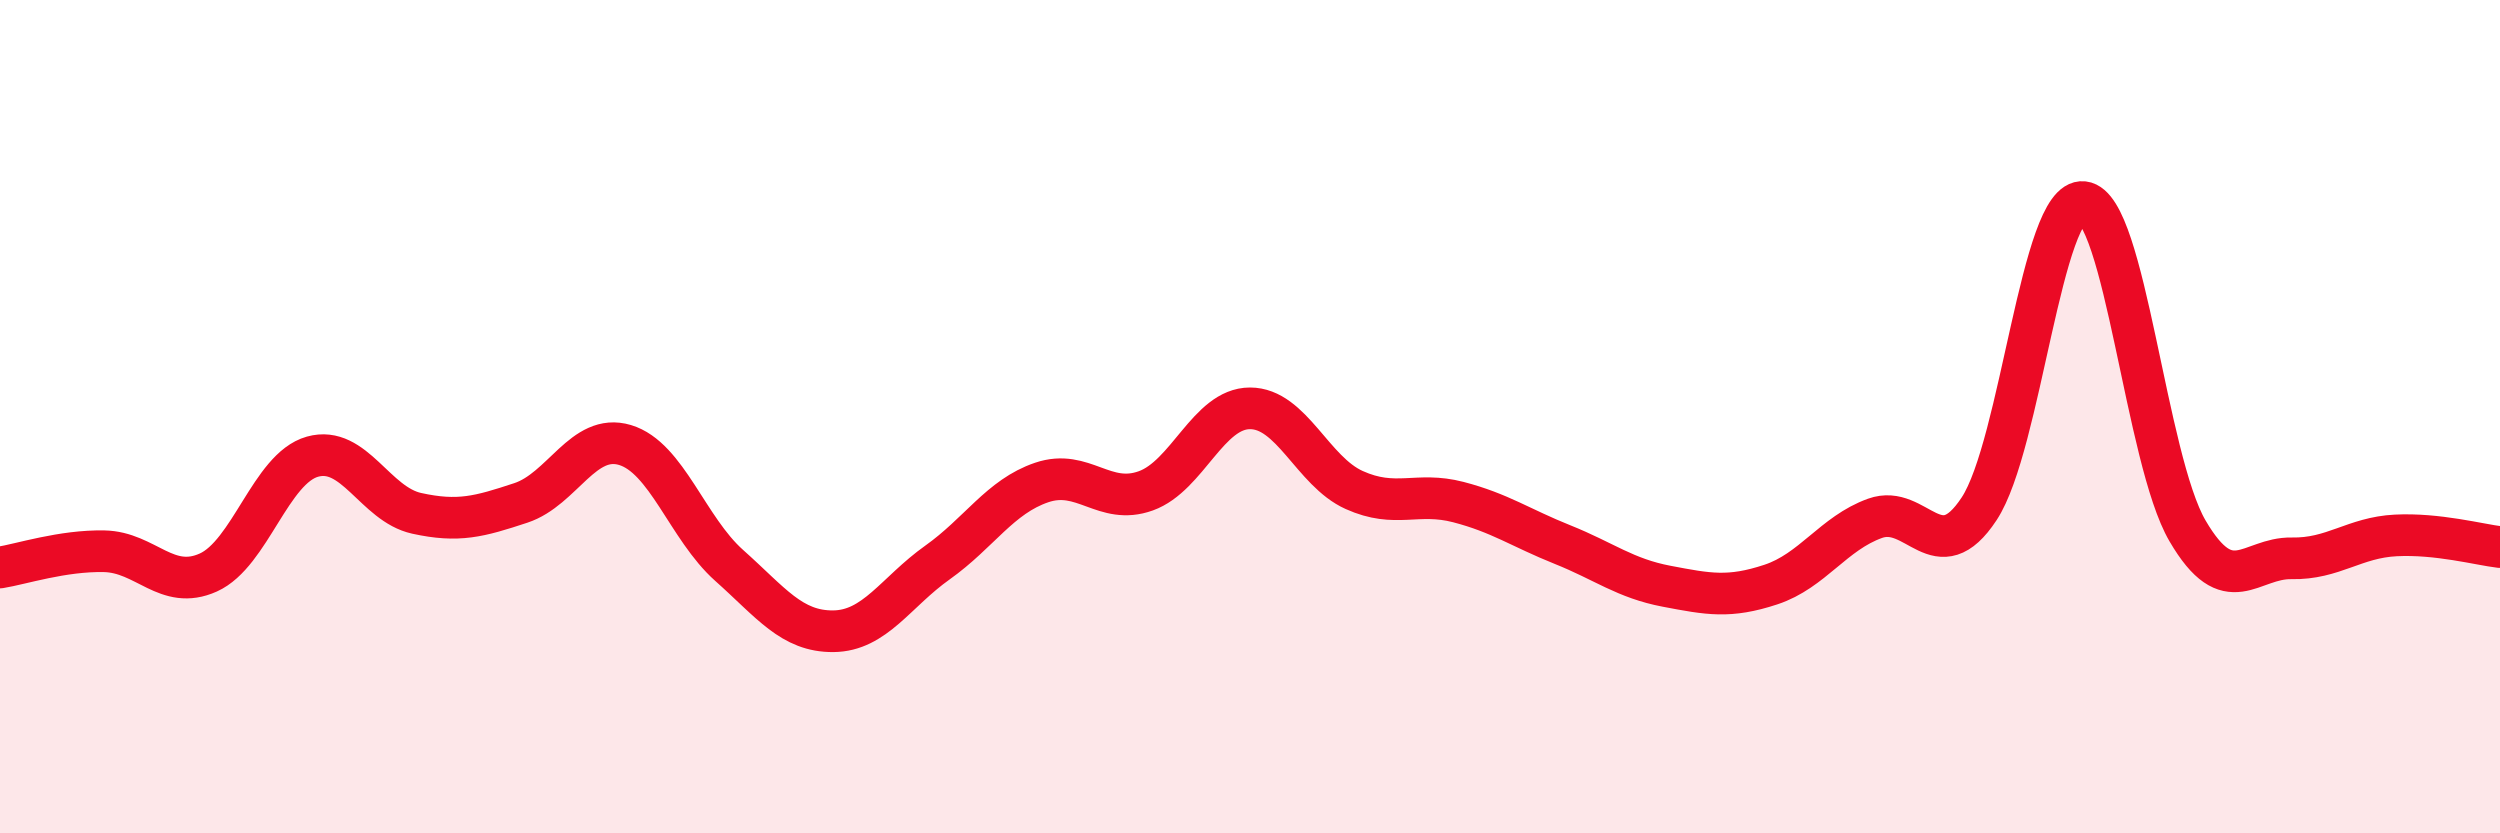 
    <svg width="60" height="20" viewBox="0 0 60 20" xmlns="http://www.w3.org/2000/svg">
      <path
        d="M 0,13.62 C 0.5,13.54 1.5,13.21 2.5,13.23 C 3.5,13.25 4,14.19 5,13.74 C 6,13.29 6.5,11.24 7.5,10.96 C 8.5,10.68 9,12.1 10,12.32 C 11,12.54 11.5,12.4 12.5,12.07 C 13.5,11.74 14,10.38 15,10.68 C 16,10.98 16.5,12.68 17.5,13.57 C 18.5,14.46 19,15.16 20,15.15 C 21,15.14 21.5,14.21 22.5,13.5 C 23.5,12.79 24,11.92 25,11.58 C 26,11.24 26.5,12.14 27.5,11.78 C 28.5,11.42 29,9.8 30,9.8 C 31,9.8 31.5,11.31 32.5,11.76 C 33.5,12.21 34,11.79 35,12.05 C 36,12.31 36.5,12.67 37.5,13.07 C 38.5,13.47 39,13.88 40,14.07 C 41,14.26 41.5,14.36 42.5,14.03 C 43.5,13.7 44,12.8 45,12.44 C 46,12.08 46.5,13.73 47.5,12.21 C 48.5,10.69 49,4.74 50,4.85 C 51,4.96 51.5,11.03 52.5,12.74 C 53.5,14.45 54,13.38 55,13.4 C 56,13.42 56.5,12.9 57.5,12.85 C 58.5,12.8 59.5,13.07 60,13.13L60 20L0 20Z"
        fill="#EB0A25"
        opacity="0.1"
        stroke-linecap="round"
        stroke-linejoin="round"
      />
      <path
        d="M 0,13.62 C 0.5,13.54 1.5,13.21 2.5,13.23 C 3.5,13.25 4,14.19 5,13.74 C 6,13.29 6.5,11.24 7.5,10.96 C 8.5,10.68 9,12.1 10,12.32 C 11,12.54 11.5,12.4 12.5,12.07 C 13.5,11.74 14,10.38 15,10.68 C 16,10.98 16.5,12.68 17.5,13.57 C 18.5,14.46 19,15.16 20,15.15 C 21,15.14 21.5,14.21 22.5,13.5 C 23.5,12.79 24,11.92 25,11.58 C 26,11.24 26.5,12.14 27.5,11.78 C 28.5,11.42 29,9.8 30,9.8 C 31,9.8 31.5,11.31 32.5,11.76 C 33.5,12.21 34,11.79 35,12.05 C 36,12.31 36.5,12.67 37.5,13.07 C 38.5,13.47 39,13.88 40,14.07 C 41,14.26 41.5,14.36 42.5,14.03 C 43.5,13.7 44,12.8 45,12.44 C 46,12.08 46.5,13.73 47.5,12.21 C 48.5,10.69 49,4.74 50,4.85 C 51,4.96 51.5,11.03 52.5,12.74 C 53.5,14.45 54,13.38 55,13.4 C 56,13.42 56.5,12.9 57.5,12.85 C 58.5,12.8 59.5,13.07 60,13.13"
        stroke="#EB0A25"
        stroke-width="1"
        fill="none"
        stroke-linecap="round"
        stroke-linejoin="round"
      />
    </svg>
  
